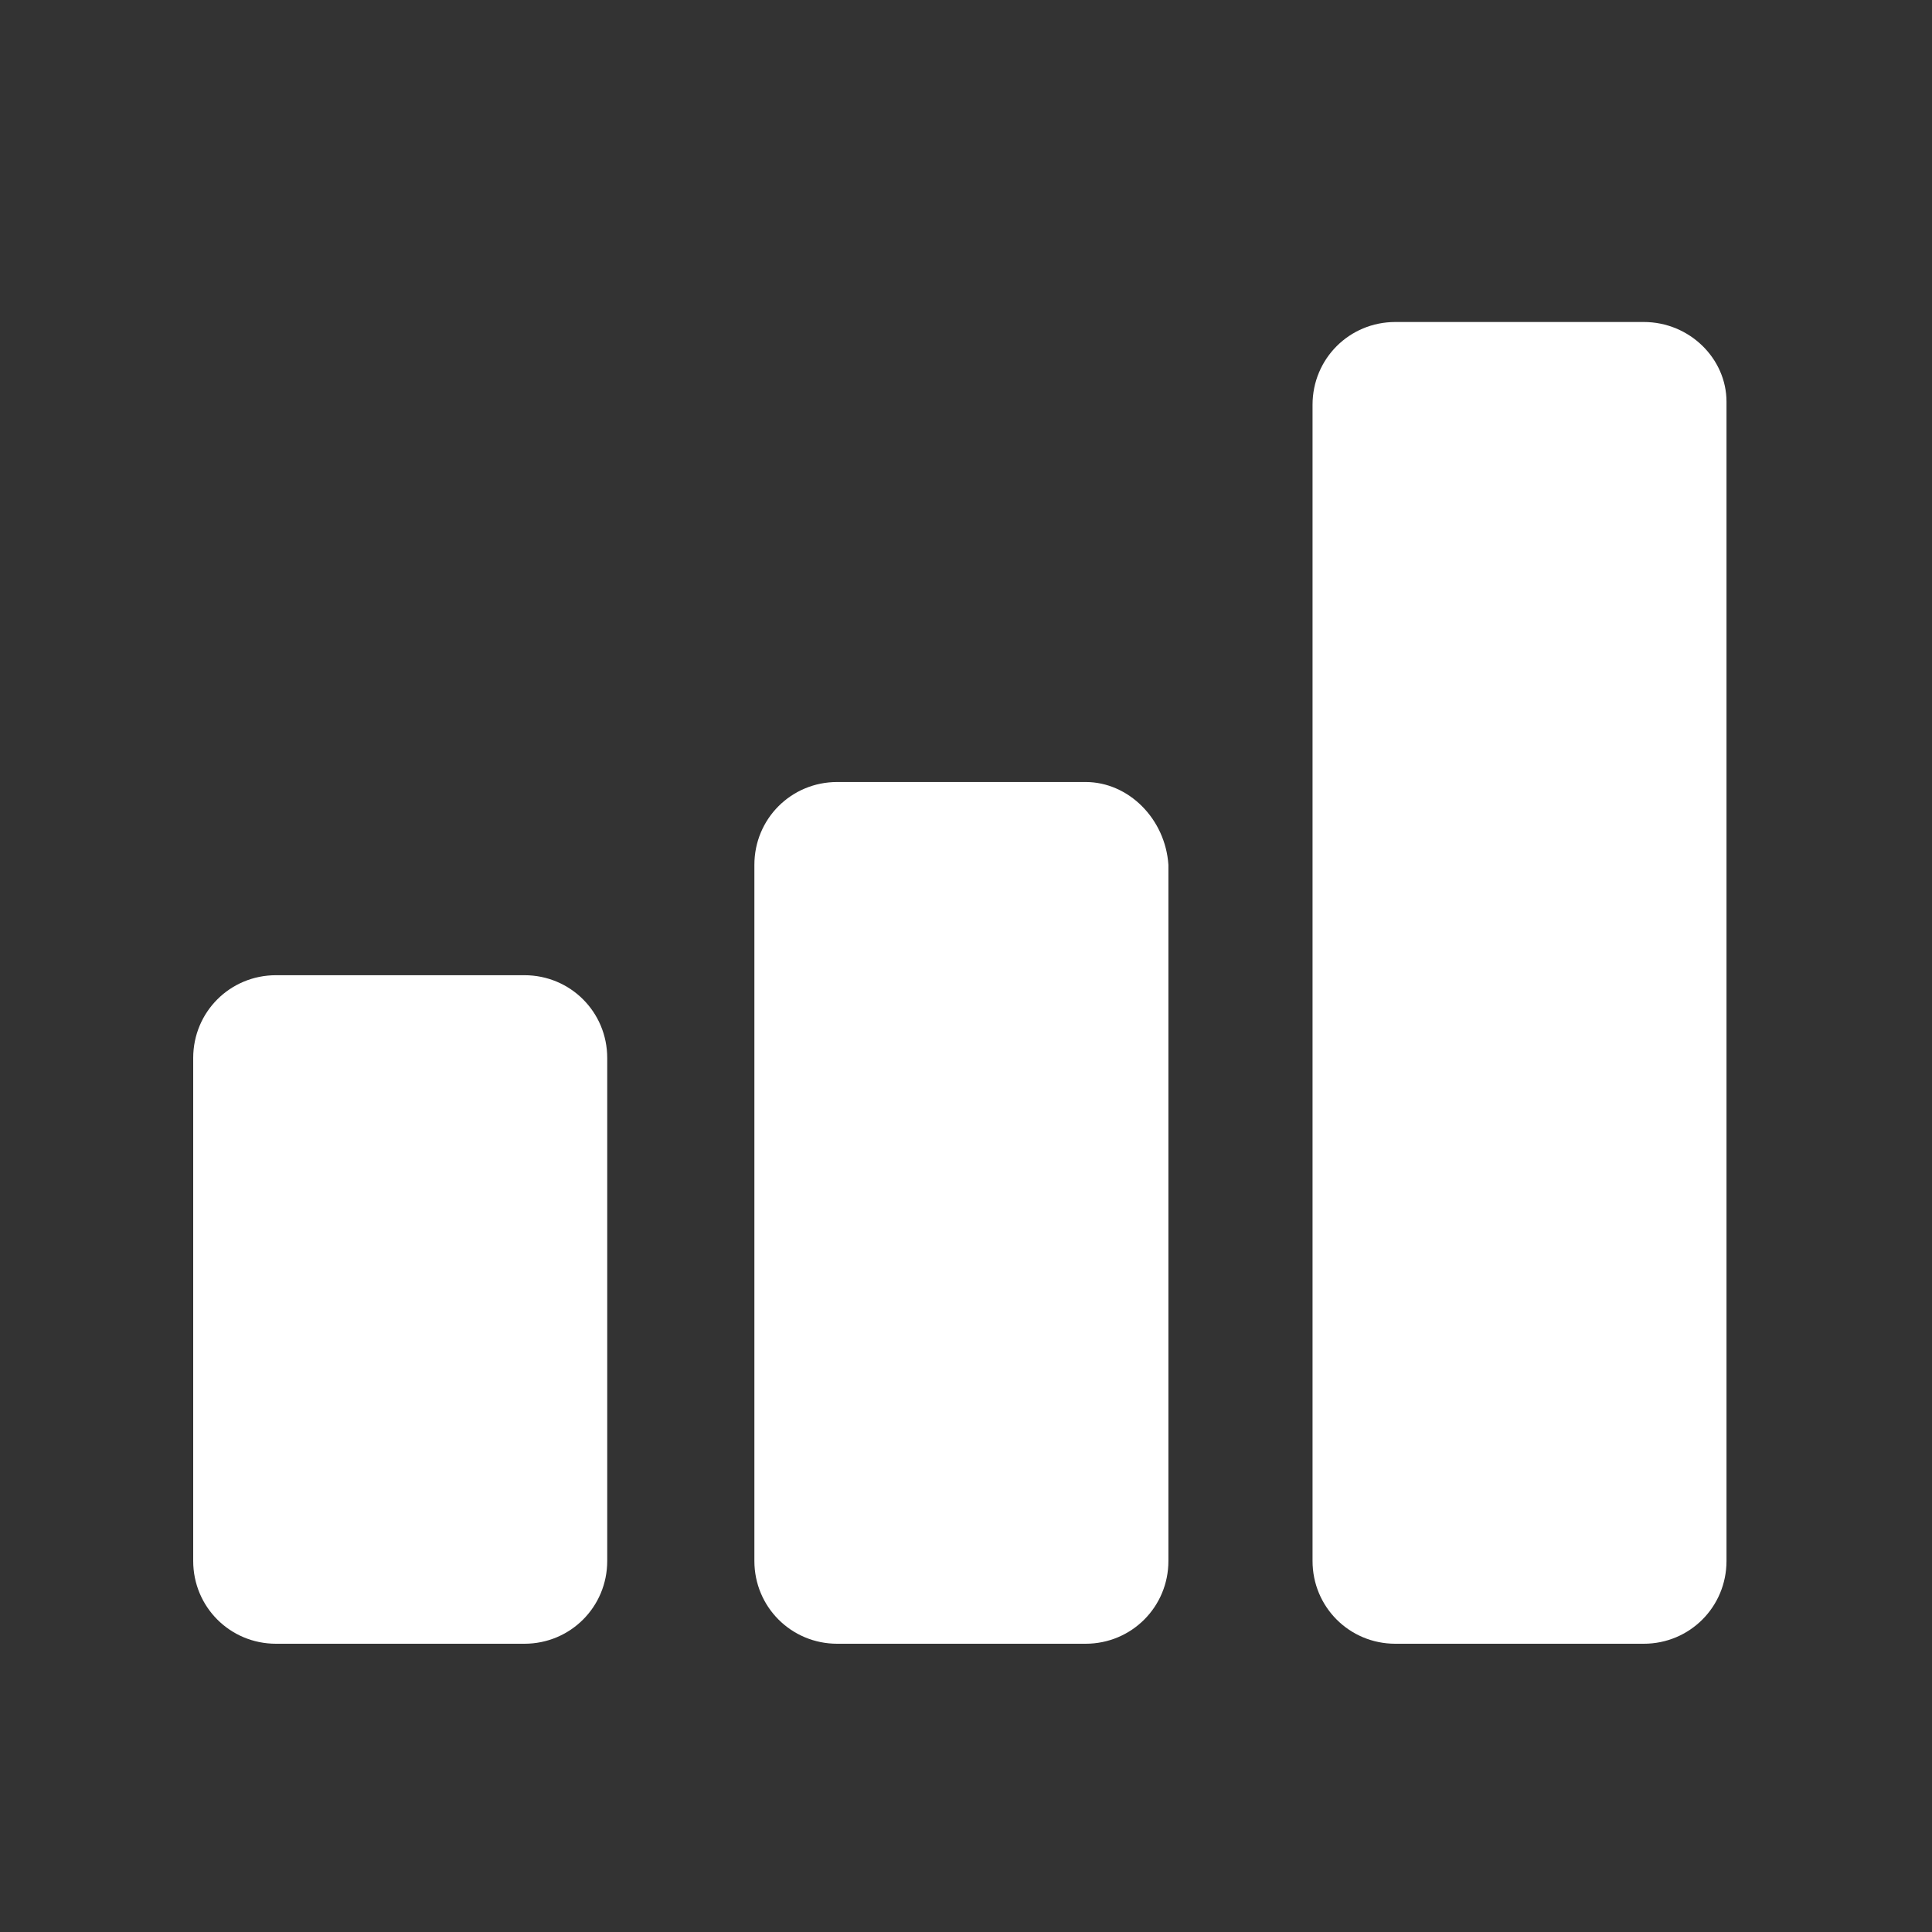 <svg width="30" height="30" viewBox="0 0 30 30" fill="none" xmlns="http://www.w3.org/2000/svg">
<rect x="0" y="0" width="30" height="30" fill="#333333" stroke="none"/>
<path d="M8.143 15.143H4.286C3.571 15.143 3 15.714 3 16.429V24.238C3 24.952 3.571 25.524 4.286 25.524H8.143C8.857 25.524 9.429 24.952 9.429 24.238V16.429C9.429 15.714 8.857 15.143 8.143 15.143ZM16.857 12.143H13C12.286 12.143 11.714 12.714 11.714 13.429V24.238C11.714 24.952 12.286 25.524 13 25.524H16.857C17.571 25.524 18.143 24.952 18.143 24.238V13.429C18.095 12.714 17.524 12.143 16.857 12.143ZM25.524 5H21.667C20.952 5 20.381 5.571 20.381 6.286V24.238C20.381 24.952 20.952 25.524 21.667 25.524H25.524C26.238 25.524 26.809 24.952 26.809 24.238V6.238C26.809 5.571 26.238 5 25.524 5Z" fill="white"/>
</svg>
